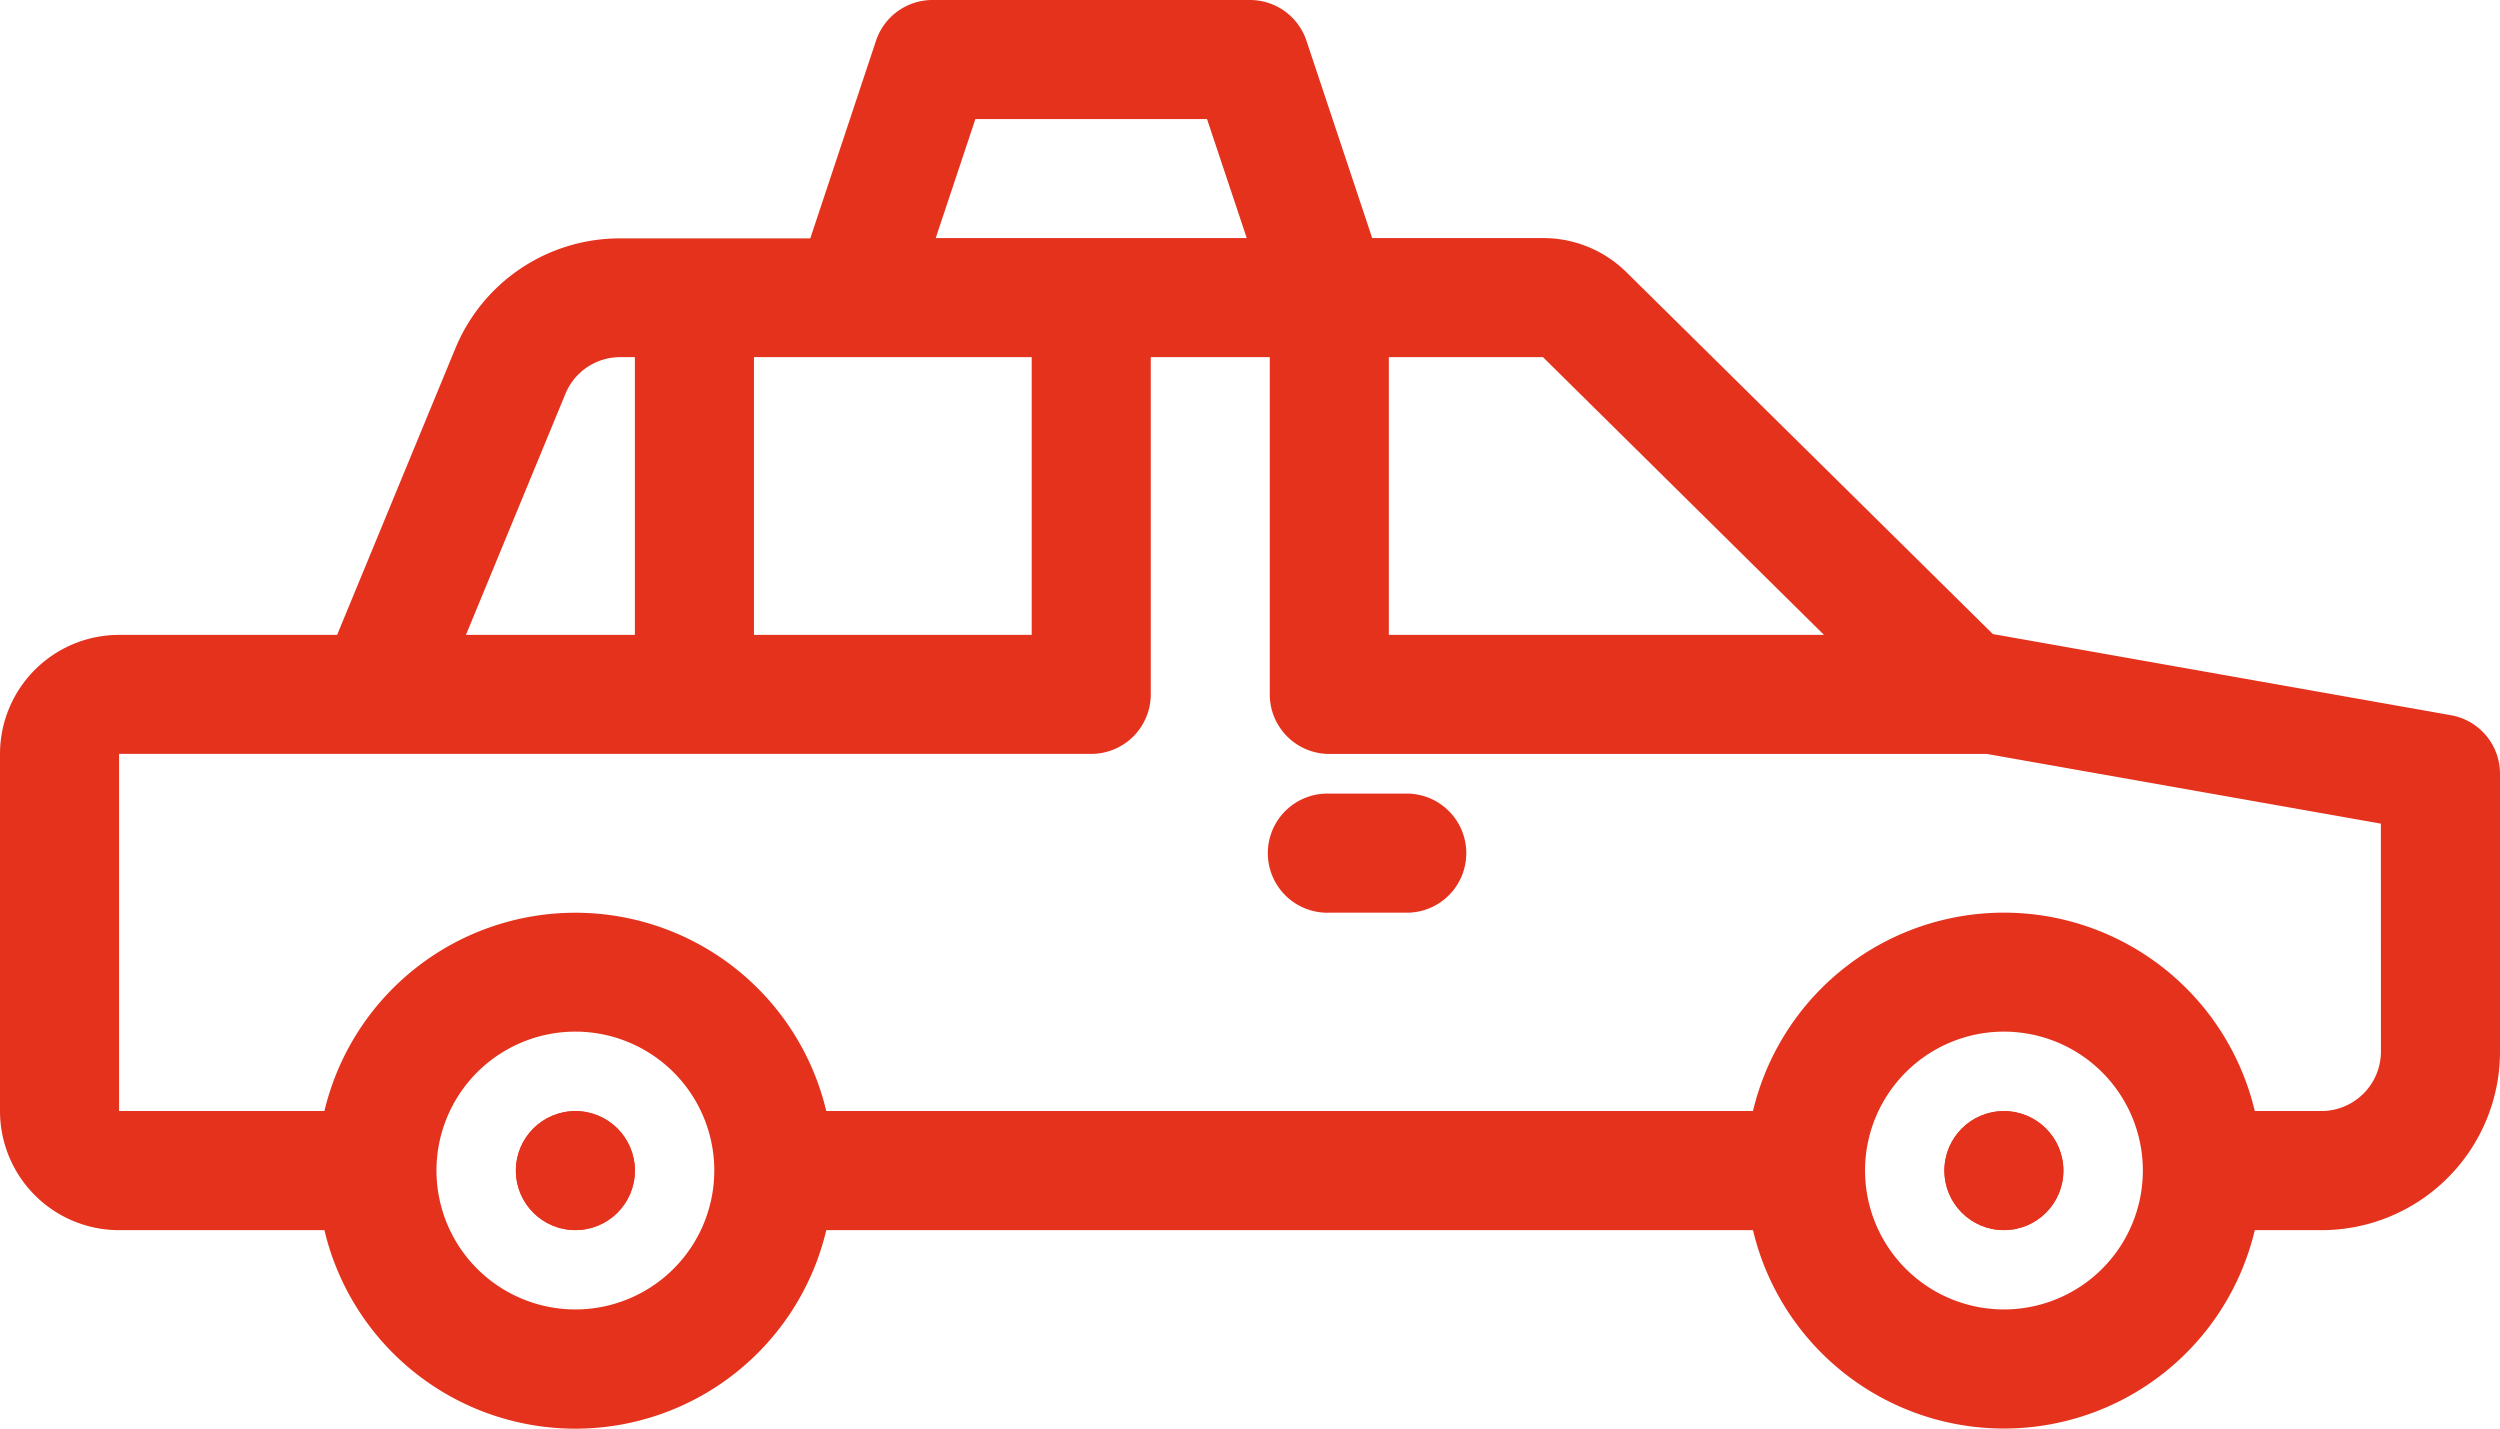 <?xml version="1.0" encoding="UTF-8"?> <svg xmlns="http://www.w3.org/2000/svg" id="Layer_1" data-name="Layer 1" viewBox="0 0 392 224"><defs><style>.cls-1{fill:#e4321d;}</style></defs><g id="_29-taxi" data-name=" 29-taxi"><g id="linear_color" data-name="linear color"><circle class="cls-1" cx="90.22" cy="183.55" r="9.33"></circle><circle class="cls-1" cx="314.21" cy="183.55" r="9.33"></circle><path class="cls-1" d="M384.28,112.14l-71.8-12.72L255.05,42.71a18.56,18.56,0,0,0-13.12-5.38H215.16L204.85,6.38A9.34,9.34,0,0,0,196,0H146.22a9.34,9.34,0,0,0-8.86,6.38l-10.31,31H97.26A27.88,27.88,0,0,0,71.39,54.65L52.86,99.55H18.67A18.68,18.68,0,0,0,0,118.22v56a18.68,18.68,0,0,0,18.67,18.67h32.2a40.43,40.43,0,0,0,78.69,0H274.87a40.43,40.43,0,0,0,78.68,0H364a28,28,0,0,0,28-28V121.33A9.32,9.32,0,0,0,384.28,112.14ZM241.94,56,286,99.55H217.77V56Zm-80.17,0V99.55H118.22V56Zm-8.83-37.33h36.32l6.23,18.66H146.72ZM88.65,61.77A9.28,9.28,0,0,1,97.26,56h2.29V99.55H73.06Zm1.57,143.55A21.78,21.78,0,1,1,112,183.55,21.78,21.78,0,0,1,90.22,205.32Zm224,0A21.78,21.78,0,1,1,336,183.55,21.78,21.78,0,0,1,314.21,205.32Zm59.11-40.44a9.34,9.34,0,0,1-9.34,9.33H353.55a40.43,40.43,0,0,0-78.68,0H129.56a40.44,40.44,0,0,0-78.69,0H18.67v-56H171.1a9.34,9.34,0,0,0,9.34-9.34V56H199.1v52.88a9.34,9.34,0,0,0,9.34,9.34H311.56l61.76,10.93Z"></path><path class="cls-1" d="M220.88,124.44H208.44a9.34,9.34,0,1,0,0,18.67h12.44a9.34,9.34,0,0,0,0-18.67Z"></path><circle class="cls-1" cx="90.22" cy="183.55" r="9.33"></circle><circle class="cls-1" cx="314.21" cy="183.55" r="9.33"></circle></g></g></svg> 